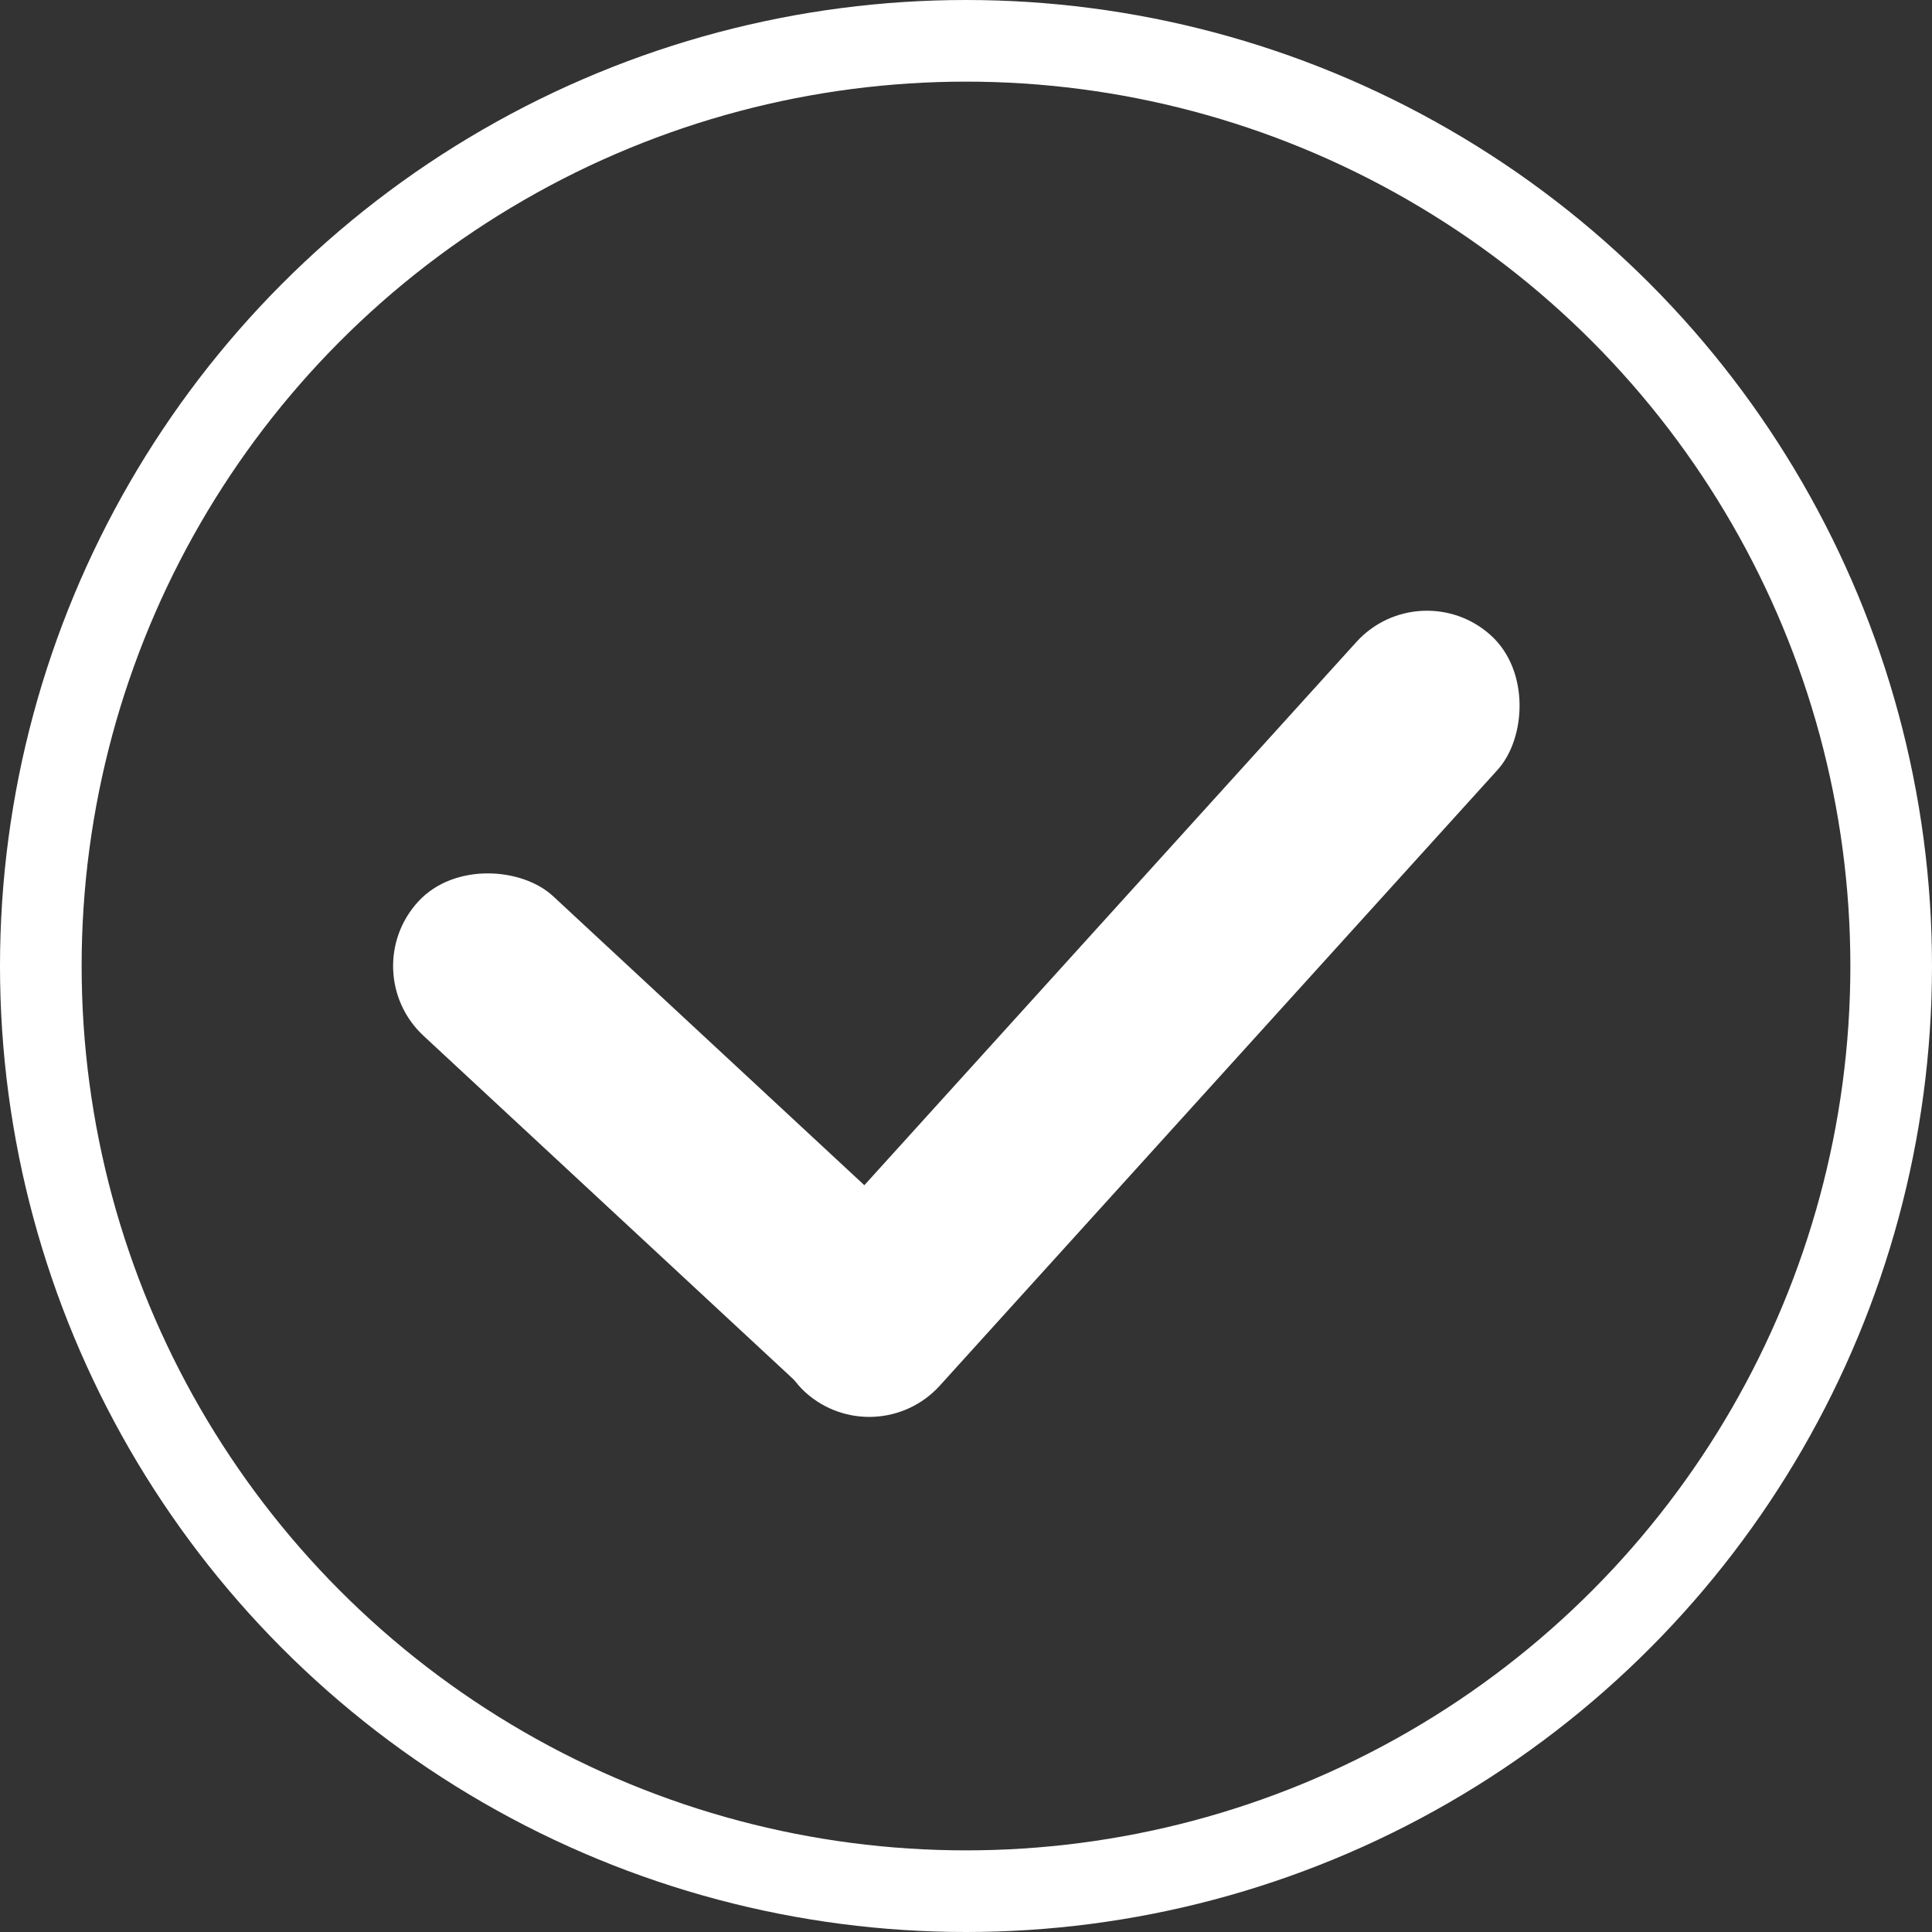 <svg width="71" height="71" viewBox="0 0 71 71" fill="none" xmlns="http://www.w3.org/2000/svg"><rect x="0" y="0" width="71" height="71" fill="#333333" stroke="none"/><circle cx="35.5" cy="35.5" r="34" stroke="#fff" stroke-width="3"/><rect x="13" y="35.684" width="7" height="25.698" rx="3.5" transform="rotate(-47.12 13 35.684)" fill="#fff"/><rect x="52.195" y="21" width="7" height="37.529" rx="3.5" transform="rotate(42.17 52.195 21)" fill="#fff"/></svg>